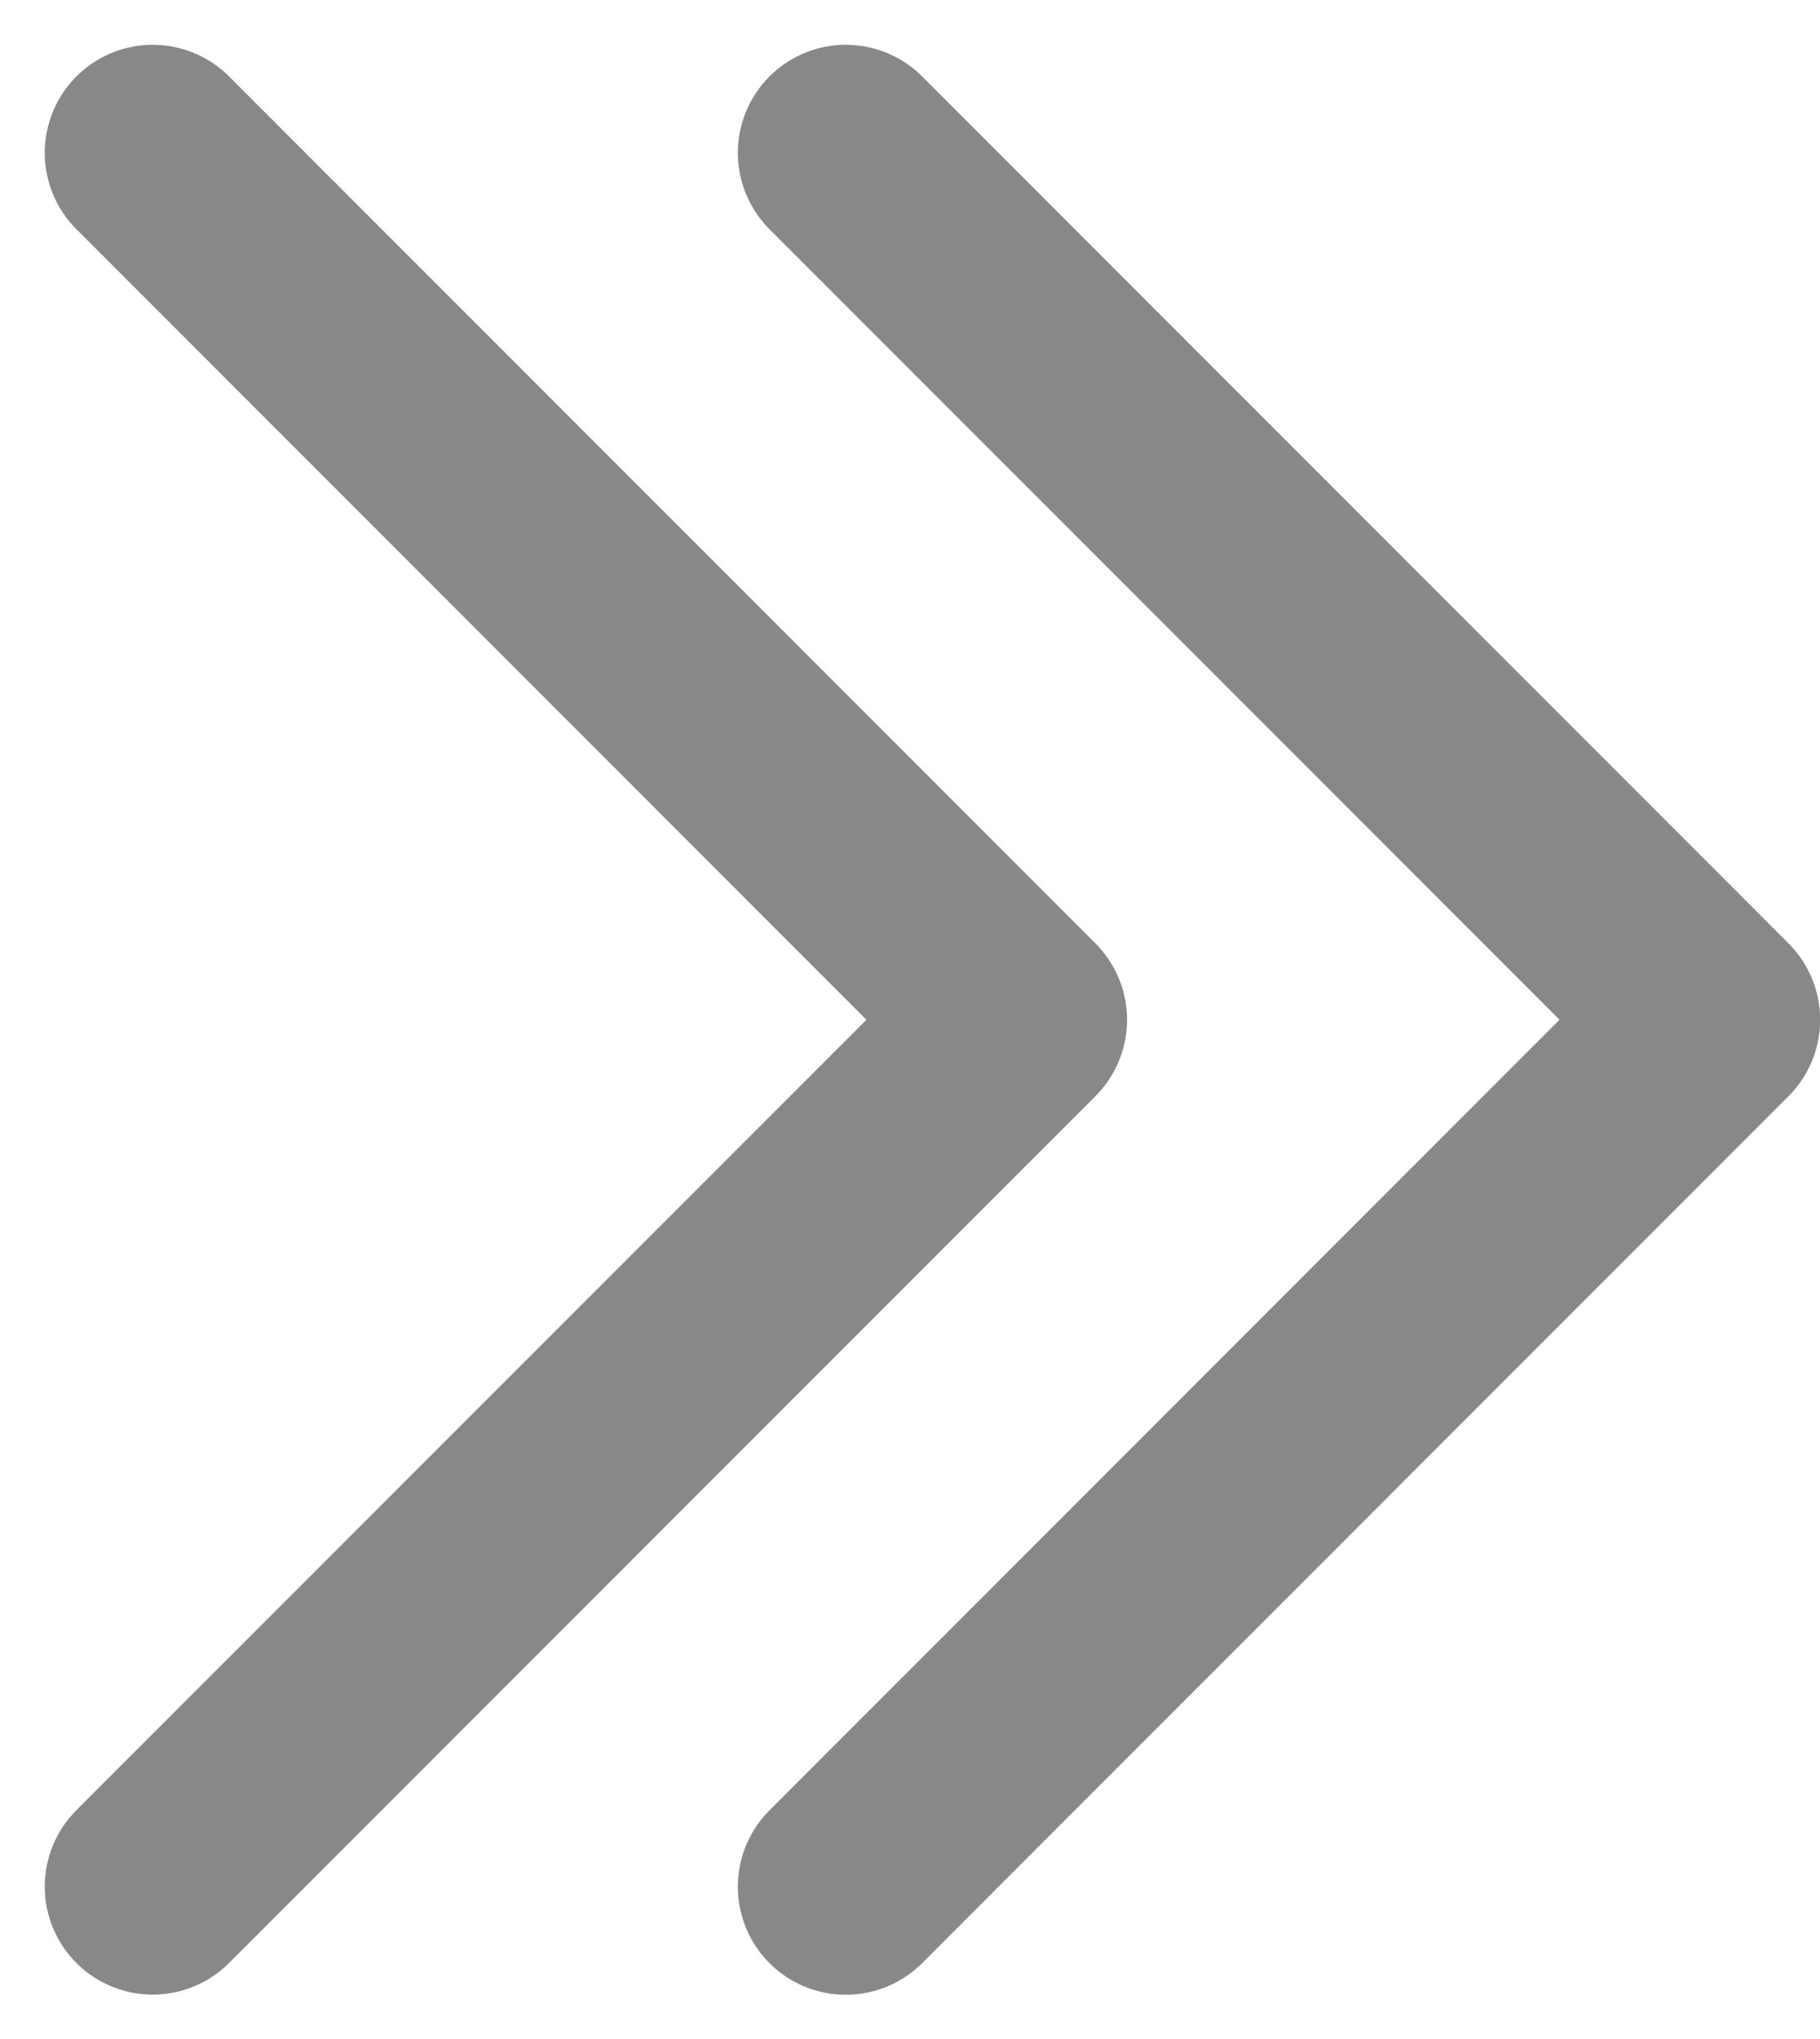<svg xmlns="http://www.w3.org/2000/svg" width="12.644" height="14.158" viewBox="0 0 12.644 14.158">
  <path id="패스_2563" data-name="패스 2563" d="M5.25,4.5l6.019,6.019L5.25,16.537M10.065,4.5l6.019,6.019-6.019,6.019" transform="translate(-4.189 -3.439)" fill="none" stroke="#888" stroke-linecap="round" stroke-linejoin="round" stroke-width="1.5"/>
</svg>
